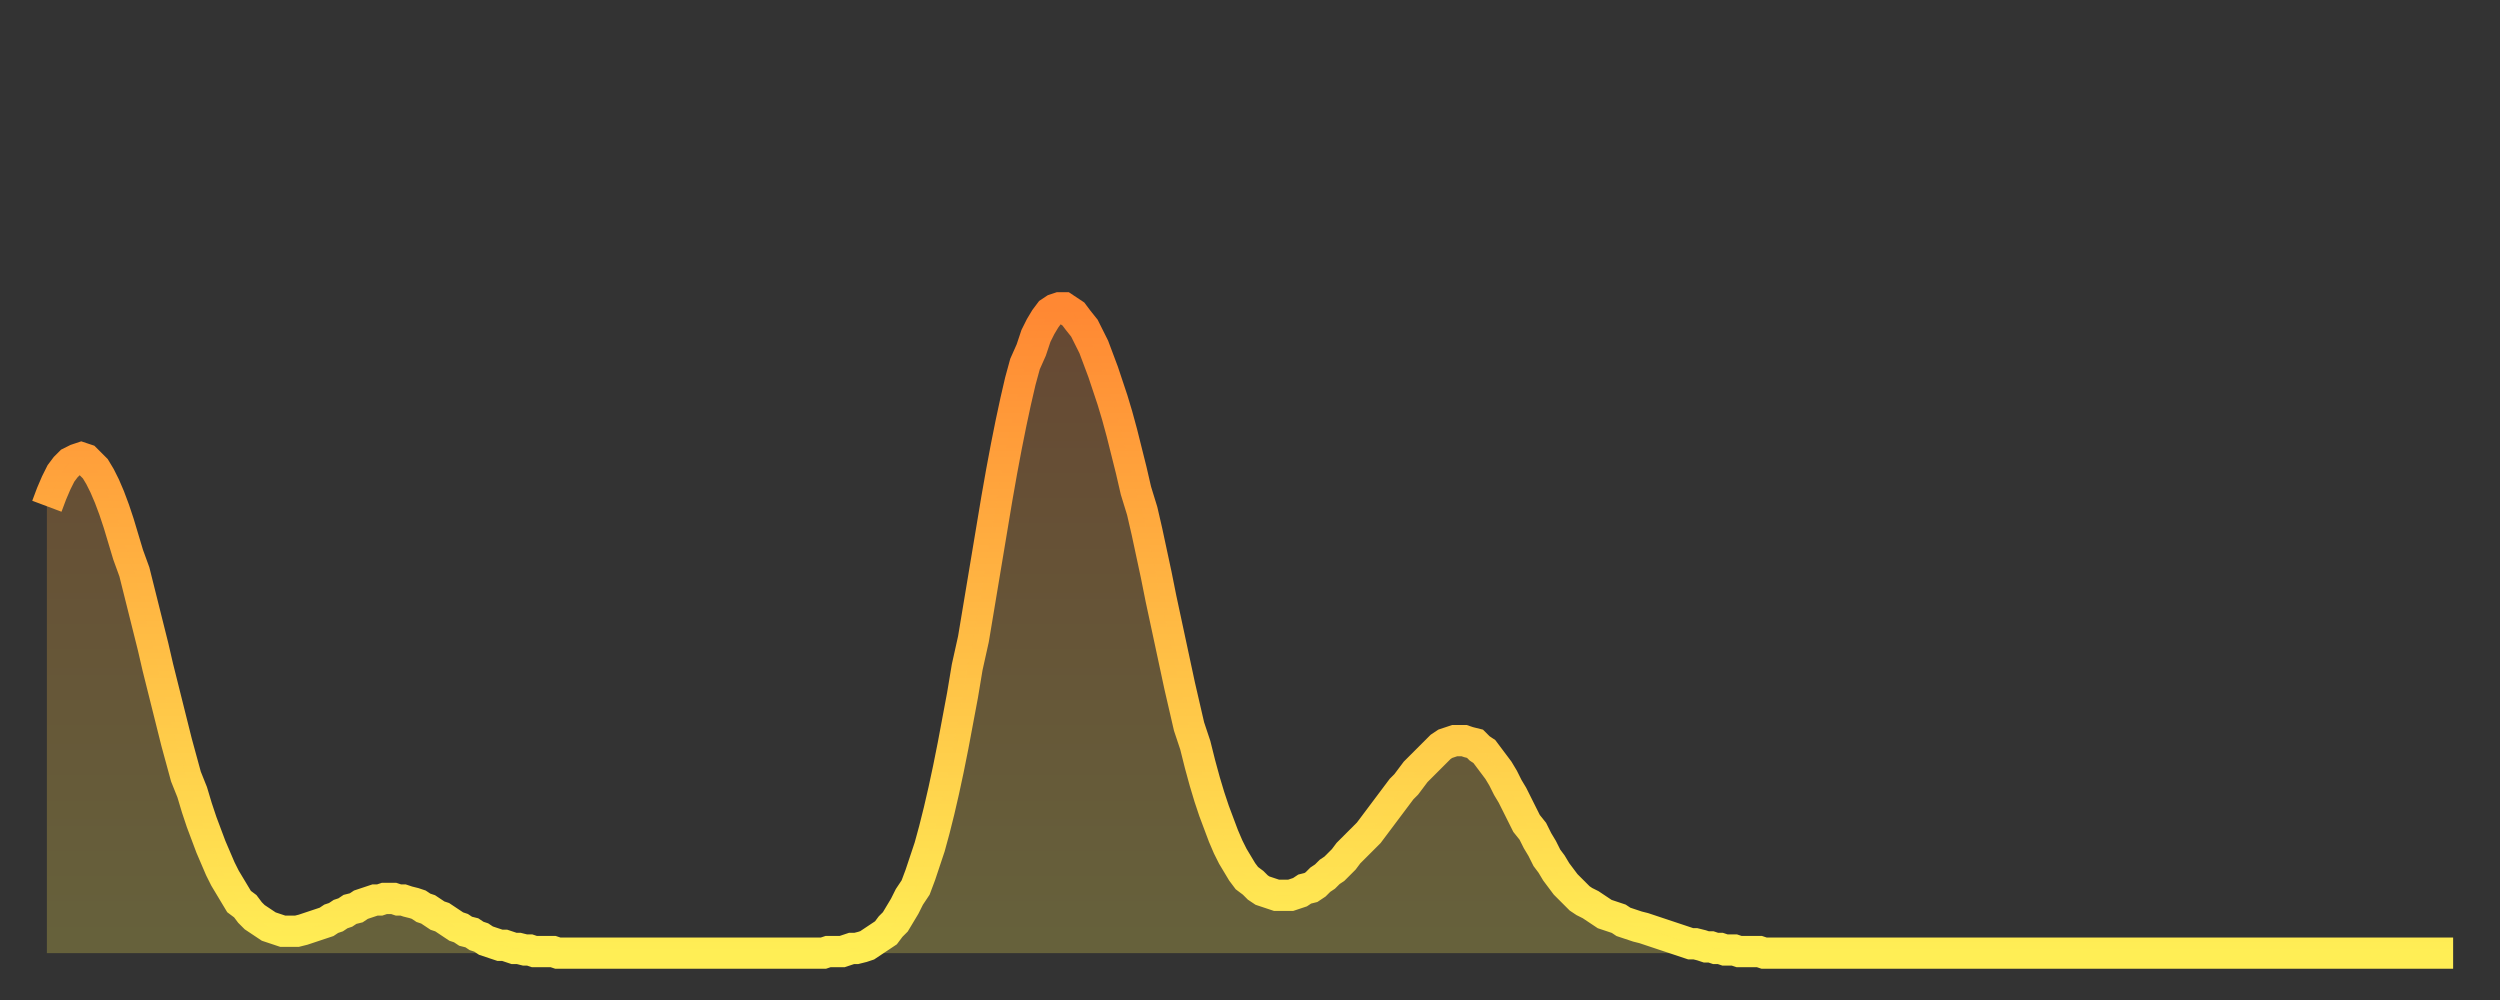 <?xml version="1.0" encoding="utf-8" ?>
<svg baseProfile="full" height="64" version="1.1" width="160" xmlns="http://www.w3.org/2000/svg" xmlns:ev="http://www.w3.org/2001/xml-events" xmlns:xlink="http://www.w3.org/1999/xlink"><rect width="100%" height="100%" fill="#333333" stroke="none"/><defs><linearGradient id="id686998" x1="0" x2="0" y1="0" y2="1"><stop offset="0%" stop-color="#ff8833" /><stop offset="50%" stop-color="#ffbb44" /><stop offset="100%" stop-color="#ffee55" /></linearGradient></defs><g transform="translate(3,3)"><g><path d="M 0.0 29.4 0.3 28.6 0.6 27.9 0.9 27.3 1.2 26.9 1.5 26.6 1.9 26.4 2.2 26.3 2.5 26.4 2.8 26.7 3.1 27.0 3.4 27.5 3.7 28.1 4.0 28.8 4.3 29.6 4.6 30.5 4.9 31.5 5.2 32.5 5.6 33.6 5.9 34.8 6.2 36.0 6.5 37.2 6.8 38.4 7.1 39.7 7.4 40.9 7.7 42.1 8.0 43.3 8.3 44.5 8.6 45.6 8.9 46.7 9.3 47.7 9.6 48.7 9.9 49.6 10.2 50.4 10.5 51.2 10.8 51.9 11.1 52.6 11.4 53.2 11.7 53.7 12.0 54.2 12.3 54.7 12.7 55.0 13.0 55.4 13.3 55.7 13.6 55.9 13.9 56.1 14.2 56.3 14.5 56.4 14.8 56.5 15.1 56.6 15.4 56.6 15.7 56.6 16.0 56.6 16.4 56.5 16.7 56.4 17.0 56.3 17.3 56.2 17.6 56.1 17.9 56.0 18.2 55.8 18.5 55.7 18.8 55.5 19.1 55.4 19.4 55.2 19.8 55.1 20.1 54.9 20.4 54.8 20.7 54.7 21.0 54.6 21.3 54.6 21.6 54.5 21.9 54.5 22.2 54.5 22.5 54.6 22.8 54.6 23.1 54.7 23.5 54.8 23.8 54.9 24.1 55.1 24.4 55.2 24.7 55.4 25.0 55.6 25.3 55.7 25.6 55.9 25.9 56.1 26.2 56.3 26.5 56.4 26.8 56.6 27.2 56.7 27.5 56.9 27.8 57.0 28.1 57.2 28.4 57.3 28.7 57.4 29.0 57.5 29.3 57.5 29.6 57.6 29.9 57.7 30.2 57.7 30.6 57.8 30.9 57.8 31.2 57.9 31.5 57.9 31.8 57.9 32.1 57.9 32.4 57.9 32.7 58.0 33.0 58.0 33.3 58.0 33.6 58.0 33.9 58.0 34.3 58.0 34.6 58.0 34.9 58.0 35.2 58.0 35.5 58.0 35.8 58.0 36.1 58.0 36.4 58.0 36.7 58.0 37.0 58.0 37.3 58.0 37.7 58.0 38.0 58.0 38.3 58.0 38.6 58.0 38.9 58.0 39.2 58.0 39.5 58.0 39.8 58.0 40.1 58.0 40.4 58.0 40.7 58.0 41.0 58.0 41.4 58.0 41.7 58.0 42.0 58.0 42.3 58.0 42.6 58.0 42.9 58.0 43.2 58.0 43.5 58.0 43.8 58.0 44.1 58.0 44.4 58.0 44.7 58.0 45.1 58.0 45.4 58.0 45.7 58.0 46.0 58.0 46.3 58.0 46.6 58.0 46.9 58.0 47.2 58.0 47.5 58.0 47.8 58.0 48.1 58.0 48.5 58.0 48.8 58.0 49.1 58.0 49.4 58.0 49.7 58.0 50.0 57.9 50.3 57.9 50.6 57.9 50.9 57.9 51.2 57.8 51.5 57.7 51.8 57.7 52.2 57.6 52.5 57.5 52.8 57.3 53.1 57.1 53.4 56.9 53.7 56.7 54.0 56.3 54.3 56.0 54.6 55.5 54.9 55.0 55.2 54.4 55.6 53.8 55.9 53.0 56.2 52.1 56.5 51.2 56.8 50.1 57.1 48.9 57.4 47.6 57.7 46.2 58.0 44.7 58.3 43.1 58.6 41.5 58.9 39.7 59.3 37.9 59.6 36.1 59.9 34.3 60.2 32.5 60.5 30.7 60.8 28.9 61.1 27.2 61.4 25.6 61.7 24.1 62.0 22.7 62.3 21.4 62.6 20.3 63.0 19.4 63.3 18.5 63.6 17.9 63.9 17.4 64.2 17.0 64.5 16.8 64.8 16.7 65.1 16.7 65.4 16.9 65.7 17.1 66.0 17.5 66.4 18.0 66.7 18.6 67.0 19.2 67.3 20.0 67.6 20.8 67.9 21.7 68.2 22.6 68.5 23.6 68.8 24.7 69.1 25.9 69.4 27.1 69.7 28.4 70.1 29.7 70.4 31.0 70.7 32.4 71.0 33.8 71.3 35.3 71.6 36.7 71.9 38.1 72.2 39.5 72.5 40.9 72.8 42.2 73.1 43.5 73.5 44.7 73.8 45.9 74.1 47.0 74.4 48.0 74.7 48.9 75.0 49.7 75.3 50.5 75.6 51.2 75.9 51.8 76.2 52.3 76.5 52.8 76.8 53.2 77.2 53.5 77.5 53.8 77.8 54.0 78.1 54.1 78.4 54.2 78.7 54.3 79.0 54.3 79.3 54.3 79.6 54.3 79.9 54.2 80.2 54.1 80.5 53.9 80.9 53.8 81.2 53.6 81.5 53.3 81.8 53.1 82.1 52.8 82.4 52.6 82.7 52.3 83.0 52.0 83.3 51.6 83.6 51.3 83.9 51.0 84.3 50.6 84.6 50.3 84.9 49.9 85.2 49.5 85.5 49.1 85.8 48.7 86.1 48.3 86.4 47.9 86.7 47.5 87.0 47.2 87.3 46.8 87.6 46.4 88.0 46.0 88.3 45.7 88.6 45.4 88.9 45.1 89.2 44.8 89.5 44.6 89.8 44.5 90.1 44.4 90.4 44.4 90.7 44.4 91.0 44.5 91.4 44.6 91.7 44.9 92.0 45.1 92.3 45.5 92.6 45.9 92.9 46.3 93.2 46.8 93.5 47.4 93.8 47.9 94.1 48.5 94.4 49.1 94.7 49.7 95.1 50.2 95.4 50.8 95.7 51.3 96.0 51.9 96.3 52.3 96.6 52.8 96.9 53.2 97.2 53.6 97.5 53.9 97.8 54.2 98.1 54.5 98.4 54.7 98.8 54.9 99.1 55.1 99.4 55.3 99.7 55.5 100.0 55.6 100.3 55.7 100.6 55.8 100.9 56.0 101.2 56.1 101.5 56.2 101.8 56.3 102.2 56.4 102.5 56.5 102.8 56.6 103.1 56.7 103.4 56.8 103.7 56.9 104.0 57.0 104.3 57.1 104.6 57.2 104.9 57.3 105.2 57.4 105.5 57.4 105.9 57.5 106.2 57.6 106.5 57.6 106.8 57.7 107.1 57.7 107.4 57.8 107.7 57.8 108.0 57.8 108.3 57.9 108.6 57.9 108.9 57.9 109.3 57.9 109.6 57.9 109.9 58.0 110.2 58.0 110.5 58.0 110.8 58.0 111.1 58.0 111.4 58.0 111.7 58.0 112.0 58.0 112.3 58.0 112.6 58.0 113.0 58.0 113.3 58.0 113.6 58.0 113.9 58.0 114.2 58.0 114.5 58.0 114.8 58.0 115.1 58.0 115.4 58.0 115.7 58.0 116.0 58.0 116.3 58.0 116.7 58.0 117.0 58.0 117.3 58.0 117.6 58.0 117.9 58.0 118.2 58.0 118.5 58.0 118.8 58.0 119.1 58.0 119.4 58.0 119.7 58.0 120.1 58.0 120.4 58.0 120.7 58.0 121.0 58.0 121.3 58.0 121.6 58.0 121.9 58.0 122.2 58.0 122.5 58.0 122.8 58.0 123.1 58.0 123.4 58.0 123.8 58.0 124.1 58.0 124.4 58.0 124.7 58.0 125.0 58.0 125.3 58.0 125.6 58.0 125.9 58.0 126.2 58.0 126.5 58.0 126.8 58.0 127.2 58.0 127.5 58.0 127.8 58.0 128.1 58.0 128.4 58.0 128.7 58.0 129.0 58.0 129.3 58.0 129.6 58.0 129.9 58.0 130.2 58.0 130.5 58.0 130.9 58.0 131.2 58.0 131.5 58.0 131.8 58.0 132.1 58.0 132.4 58.0 132.7 58.0 133.0 58.0 133.3 58.0 133.6 58.0 133.9 58.0 134.2 58.0 134.6 58.0 134.9 58.0 135.2 58.0 135.5 58.0 135.8 58.0 136.1 58.0 136.4 58.0 136.7 58.0 137.0 58.0 137.3 58.0 137.6 58.0 138.0 58.0 138.3 58.0 138.6 58.0 138.9 58.0 139.2 58.0 139.5 58.0 139.8 58.0 140.1 58.0 140.4 58.0 140.7 58.0 141.0 58.0 141.3 58.0 141.7 58.0 142.0 58.0 142.3 58.0 142.6 58.0 142.9 58.0 143.2 58.0 143.5 58.0 143.8 58.0 144.1 58.0 144.4 58.0 144.7 58.0 145.1 58.0 145.4 58.0 145.7 58.0 146.0 58.0 146.3 58.0 146.6 58.0 146.9 58.0 147.2 58.0 147.5 58.0 147.8 58.0 148.1 58.0 148.4 58.0 148.8 58.0 149.1 58.0 149.4 58.0 149.7 58.0 150.0 58.0 150.3 58.0 150.6 58.0 150.9 58.0 151.2 58.0 151.5 58.0 151.8 58.0 152.1 58.0 152.5 58.0 152.8 58.0 153.1 58.0 153.4 58.0 153.7 58.0 154.0 58.0" fill="none" id="graph-curve" opacity="1" stroke="url(#id686998)" stroke-width="2" /><path d="M 0 58 L 0.0 29.4 0.3 28.6 0.6 27.9 0.9 27.3 1.2 26.9 1.5 26.6 1.9 26.4 2.2 26.3 2.5 26.4 2.8 26.7 3.1 27.0 3.4 27.5 3.7 28.1 4.0 28.8 4.3 29.6 4.6 30.5 4.9 31.5 5.2 32.5 5.6 33.6 5.9 34.8 6.2 36.0 6.5 37.2 6.8 38.4 7.1 39.7 7.4 40.9 7.7 42.1 8.0 43.3 8.3 44.5 8.6 45.6 8.9 46.7 9.3 47.7 9.6 48.7 9.9 49.6 10.2 50.4 10.5 51.2 10.8 51.9 11.1 52.6 11.4 53.2 11.7 53.7 12.0 54.2 12.3 54.7 12.7 55.0 13.0 55.4 13.3 55.7 13.6 55.9 13.9 56.1 14.2 56.3 14.5 56.4 14.8 56.5 15.1 56.6 15.4 56.6 15.7 56.6 16.0 56.6 16.4 56.5 16.7 56.4 17.0 56.3 17.3 56.2 17.6 56.1 17.9 56.0 18.2 55.8 18.5 55.7 18.8 55.5 19.1 55.4 19.4 55.2 19.8 55.1 20.1 54.9 20.4 54.8 20.7 54.7 21.0 54.6 21.3 54.6 21.6 54.5 21.9 54.5 22.2 54.5 22.5 54.6 22.8 54.6 23.1 54.7 23.5 54.8 23.8 54.9 24.1 55.1 24.4 55.2 24.7 55.4 25.0 55.6 25.3 55.7 25.6 55.9 25.9 56.1 26.2 56.3 26.5 56.4 26.8 56.6 27.2 56.7 27.5 56.9 27.8 57.0 28.1 57.2 28.4 57.3 28.7 57.4 29.0 57.5 29.3 57.5 29.6 57.6 29.9 57.7 30.2 57.7 30.6 57.8 30.9 57.8 31.2 57.9 31.5 57.9 31.8 57.9 32.1 57.9 32.4 57.9 32.7 58.0 33.0 58.0 33.3 58.0 33.6 58.0 33.9 58.0 34.3 58.0 34.6 58.0 34.9 58.0 35.2 58.0 35.5 58.0 35.8 58.0 36.1 58.0 36.4 58.0 36.7 58.0 37.0 58.0 37.3 58.0 37.7 58.0 38.0 58.0 38.3 58.0 38.6 58.0 38.9 58.0 39.2 58.0 39.5 58.0 39.8 58.0 40.1 58.0 40.4 58.0 40.7 58.0 41.0 58.0 41.4 58.0 41.7 58.0 42.0 58.0 42.3 58.0 42.6 58.0 42.9 58.0 43.2 58.0 43.5 58.0 43.8 58.0 44.1 58.0 44.4 58.0 44.7 58.0 45.1 58.0 45.4 58.0 45.7 58.0 46.0 58.0 46.3 58.0 46.6 58.0 46.9 58.0 47.2 58.0 47.5 58.0 47.8 58.0 48.1 58.0 48.5 58.0 48.8 58.0 49.1 58.0 49.4 58.0 49.7 58.0 50.0 57.9 50.3 57.9 50.6 57.9 50.9 57.9 51.2 57.8 51.5 57.7 51.8 57.7 52.2 57.6 52.5 57.5 52.8 57.3 53.1 57.1 53.4 56.9 53.7 56.7 54.0 56.3 54.3 56.0 54.6 55.5 54.9 55.0 55.2 54.4 55.6 53.8 55.9 53.0 56.2 52.1 56.5 51.2 56.8 50.1 57.1 48.9 57.4 47.6 57.7 46.2 58.0 44.7 58.3 43.1 58.6 41.5 58.9 39.7 59.3 37.9 59.6 36.1 59.9 34.3 60.2 32.5 60.5 30.7 60.8 28.9 61.1 27.2 61.4 25.6 61.7 24.1 62.0 22.7 62.3 21.4 62.6 20.3 63.0 19.4 63.3 18.5 63.6 17.9 63.9 17.4 64.2 17.0 64.5 16.8 64.8 16.7 65.1 16.7 65.4 16.9 65.7 17.1 66.0 17.5 66.4 18.0 66.7 18.6 67.0 19.2 67.3 20.0 67.6 20.8 67.9 21.7 68.2 22.6 68.5 23.6 68.8 24.7 69.1 25.9 69.4 27.1 69.7 28.4 70.1 29.7 70.4 31.0 70.7 32.4 71.0 33.8 71.3 35.3 71.6 36.7 71.9 38.1 72.2 39.5 72.5 40.9 72.8 42.2 73.1 43.5 73.5 44.7 73.8 45.9 74.1 47.0 74.4 48.0 74.7 48.9 75.0 49.7 75.3 50.5 75.6 51.2 75.9 51.8 76.2 52.3 76.5 52.8 76.8 53.2 77.2 53.5 77.5 53.8 77.8 54.0 78.1 54.1 78.4 54.2 78.7 54.3 79.0 54.3 79.3 54.3 79.6 54.3 79.9 54.2 80.2 54.1 80.5 53.9 80.9 53.8 81.2 53.6 81.5 53.3 81.8 53.1 82.1 52.8 82.4 52.6 82.7 52.3 83.0 52.0 83.3 51.6 83.6 51.3 83.9 51.0 84.3 50.6 84.6 50.3 84.9 49.9 85.2 49.5 85.5 49.1 85.8 48.7 86.1 48.3 86.4 47.9 86.7 47.5 87.0 47.2 87.3 46.8 87.6 46.4 88.0 46.0 88.3 45.7 88.6 45.4 88.9 45.1 89.2 44.8 89.5 44.6 89.8 44.5 90.1 44.4 90.4 44.4 90.7 44.4 91.0 44.5 91.4 44.6 91.7 44.9 92.0 45.1 92.3 45.5 92.6 45.9 92.9 46.3 93.2 46.8 93.5 47.4 93.8 47.9 94.1 48.5 94.4 49.1 94.7 49.7 95.1 50.2 95.4 50.8 95.7 51.3 96.0 51.9 96.3 52.3 96.6 52.8 96.9 53.2 97.2 53.6 97.5 53.9 97.8 54.2 98.1 54.5 98.4 54.7 98.8 54.9 99.1 55.1 99.4 55.3 99.7 55.5 100.0 55.6 100.3 55.7 100.6 55.8 100.9 56.0 101.2 56.1 101.5 56.2 101.8 56.3 102.2 56.4 102.5 56.5 102.8 56.6 103.1 56.7 103.4 56.8 103.7 56.9 104.0 57.0 104.3 57.1 104.6 57.2 104.9 57.3 105.2 57.4 105.5 57.4 105.9 57.5 106.2 57.6 106.5 57.6 106.8 57.7 107.1 57.7 107.4 57.8 107.7 57.8 108.0 57.8 108.3 57.9 108.6 57.9 108.9 57.9 109.3 57.9 109.6 57.9 109.9 58.0 110.2 58.0 110.5 58.0 110.8 58.0 111.1 58.0 111.4 58.0 111.7 58.0 112.0 58.0 112.3 58.0 112.6 58.0 113.0 58.0 113.3 58.0 113.6 58.0 113.9 58.0 114.2 58.0 114.5 58.0 114.8 58.0 115.1 58.0 115.4 58.0 115.7 58.0 116.0 58.0 116.3 58.0 116.7 58.0 117.0 58.0 117.3 58.0 117.6 58.0 117.9 58.0 118.2 58.0 118.5 58.0 118.8 58.0 119.1 58.0 119.4 58.0 119.7 58.0 120.1 58.0 120.4 58.0 120.7 58.0 121.0 58.0 121.3 58.0 121.6 58.0 121.9 58.0 122.2 58.0 122.5 58.0 122.8 58.0 123.1 58.0 123.4 58.0 123.8 58.0 124.1 58.0 124.4 58.0 124.7 58.0 125.0 58.0 125.3 58.0 125.6 58.0 125.9 58.0 126.2 58.0 126.5 58.0 126.8 58.0 127.2 58.0 127.5 58.0 127.8 58.0 128.1 58.0 128.4 58.0 128.7 58.0 129.0 58.0 129.3 58.0 129.6 58.0 129.9 58.0 130.2 58.0 130.5 58.0 130.9 58.0 131.2 58.0 131.5 58.0 131.8 58.0 132.1 58.0 132.4 58.0 132.7 58.0 133.0 58.0 133.3 58.0 133.6 58.0 133.9 58.0 134.2 58.0 134.6 58.0 134.9 58.0 135.2 58.0 135.5 58.0 135.8 58.0 136.1 58.0 136.4 58.0 136.7 58.0 137.0 58.0 137.3 58.0 137.6 58.0 138.0 58.0 138.3 58.0 138.6 58.0 138.9 58.0 139.2 58.0 139.5 58.0 139.8 58.0 140.1 58.0 140.4 58.0 140.7 58.0 141.0 58.0 141.3 58.0 141.7 58.0 142.0 58.0 142.3 58.0 142.6 58.0 142.9 58.0 143.2 58.0 143.5 58.0 143.8 58.0 144.1 58.0 144.4 58.0 144.7 58.0 145.1 58.0 145.4 58.0 145.7 58.0 146.0 58.0 146.3 58.0 146.6 58.0 146.9 58.0 147.2 58.0 147.5 58.0 147.8 58.0 148.1 58.0 148.4 58.0 148.8 58.0 149.1 58.0 149.4 58.0 149.7 58.0 150.0 58.0 150.3 58.0 150.6 58.0 150.9 58.0 151.2 58.0 151.5 58.0 151.8 58.0 152.1 58.0 152.5 58.0 152.8 58.0 153.1 58.0 153.4 58.0 153.7 58.0 154.0 58.0 154 58" fill="url(#id686998)" fill-opacity=".25" id="graph-shadow" /></g></g></svg>